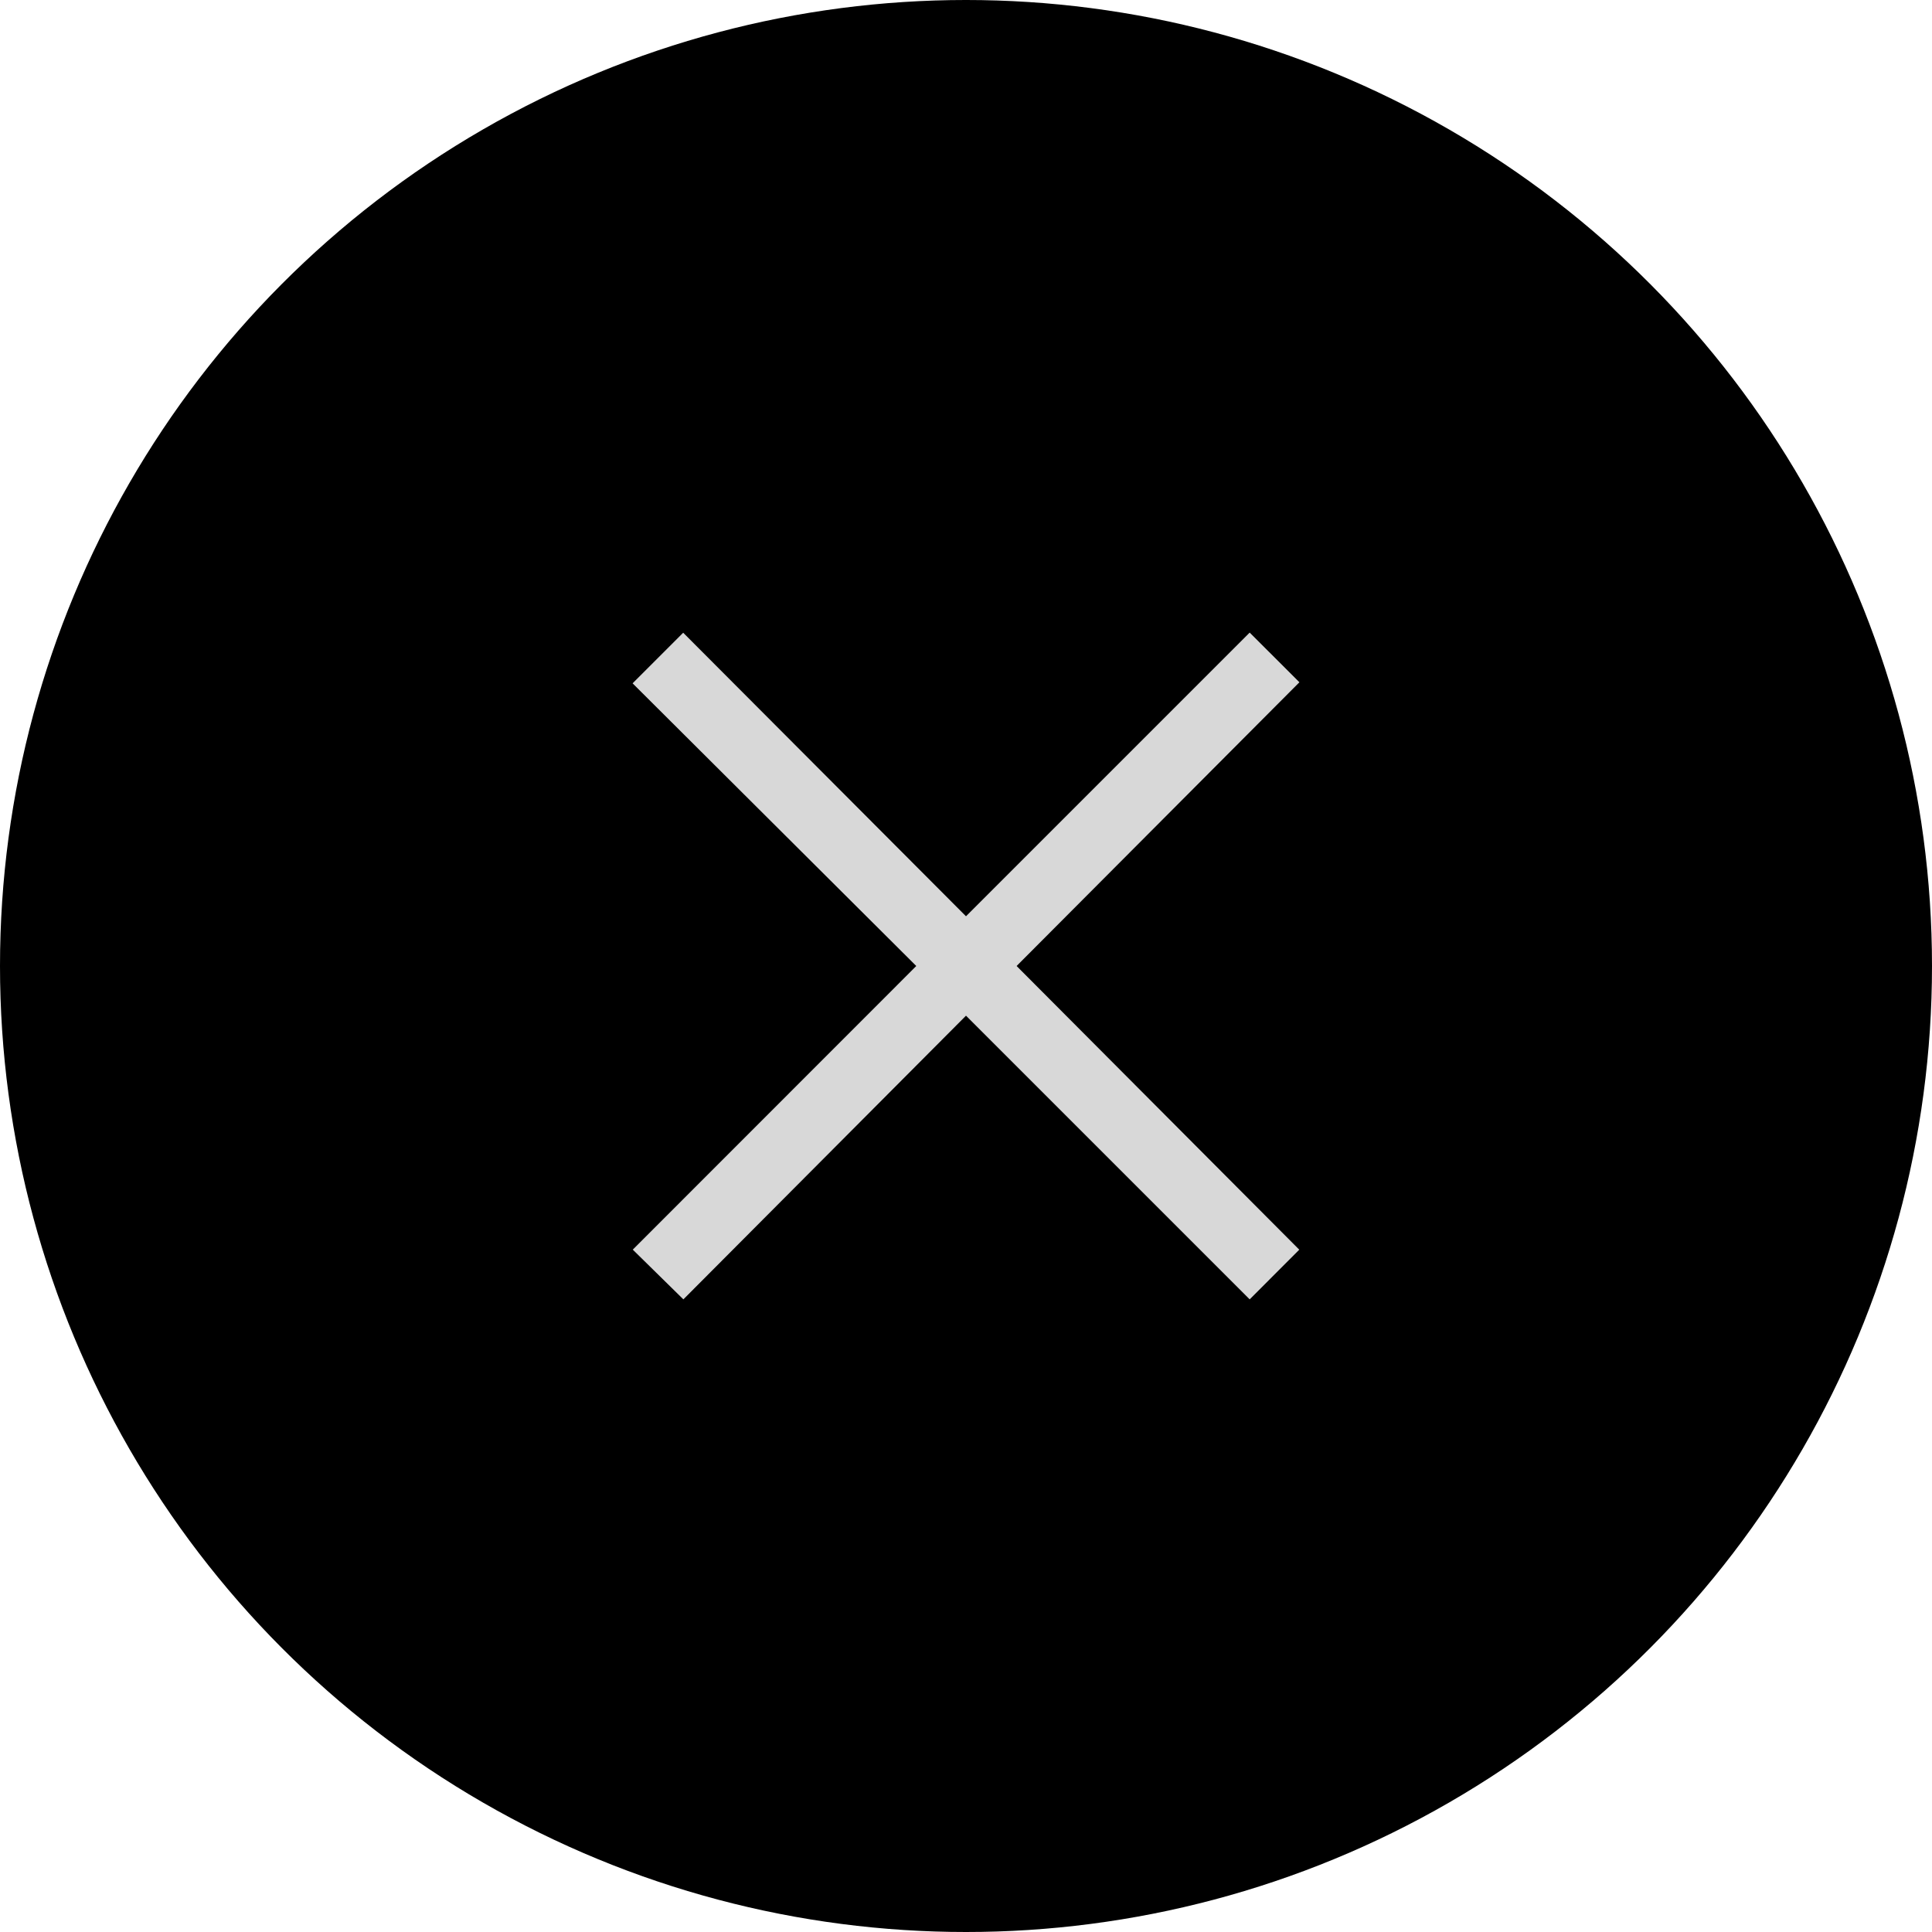 <svg xmlns="http://www.w3.org/2000/svg" viewBox="0 0 42 42"><defs><style>.\36 ecc2e59-2011-41a3-8c7a-20b4085d6378{fill:#d8d8d8;}</style></defs><title>アセット 1</title><g id="efd39977-1699-412e-8fe9-d5f7eca0b9e0" data-name="レイヤー 2"><g id="865f03f3-9847-4b19-9bd5-88f6de63a3f2" data-name="レイヤー 4"><circle cx="21" cy="21" r="21"/><path class="6ecc2e59-2011-41a3-8c7a-20b4085d6378" d="M27.167,28.247,21,22.08l-6.144,6.167-1.1-1.081L19.919,21l-6.167-6.145,1.1-1.1L21,19.919l6.167-6.167,1.081,1.08L22.1,21l6.145,6.167Z"/></g></g></svg>